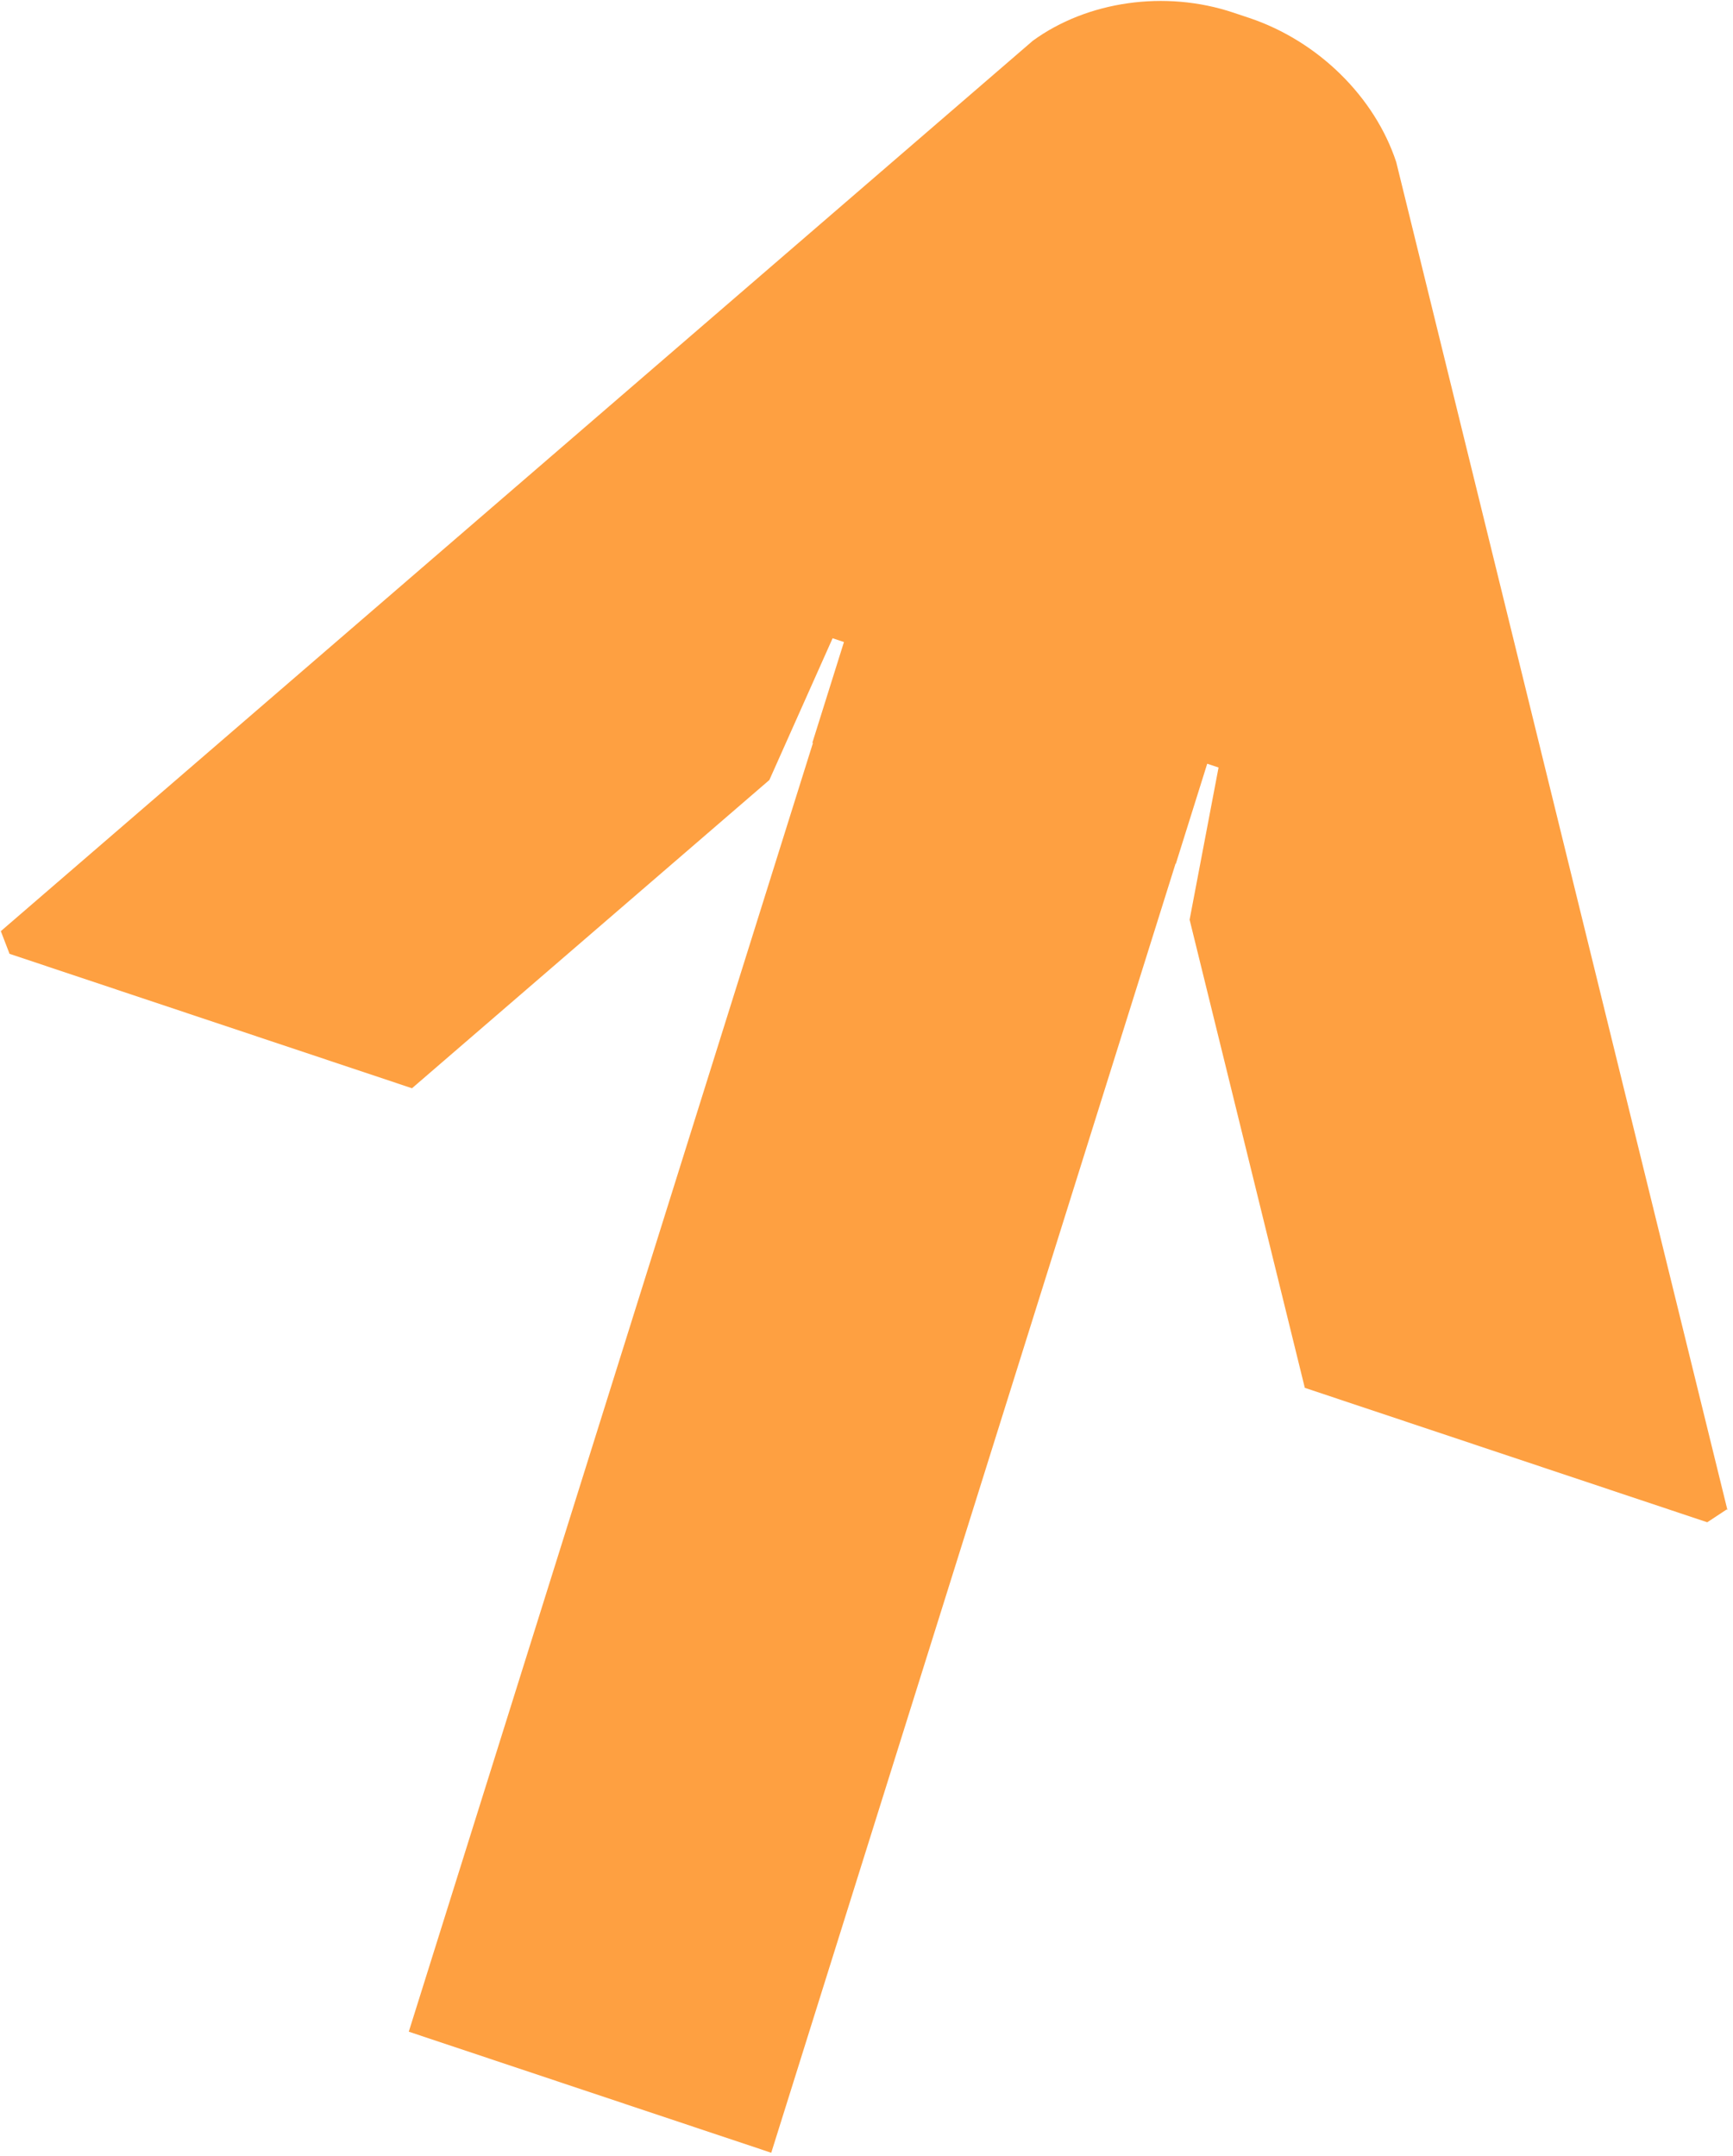 <?xml version="1.0" encoding="UTF-8"?> <svg xmlns="http://www.w3.org/2000/svg" width="254" height="316" viewBox="0 0 254 316" fill="none"> <path d="M204.641 23.756L253.194 221.343L253.091 221.209L250.228 223.099L191.242 203.397L174.357 134.788L178.599 112.484L176.937 111.93L172.33 126.62L172.3 126.56L113.04 315.503L59.913 297.758L119.174 108.816L119.044 108.922L123.694 94.096L122.032 93.541L112.763 114.315L60.384 159.491L1.398 139.79L0.121 136.467L151.383 5.968C159.332 0.183 170.73 -1.503 180.743 1.842L183.06 2.616C193.205 6.004 201.498 14.217 204.641 23.756Z" fill="#FEA041"></path> </svg> 